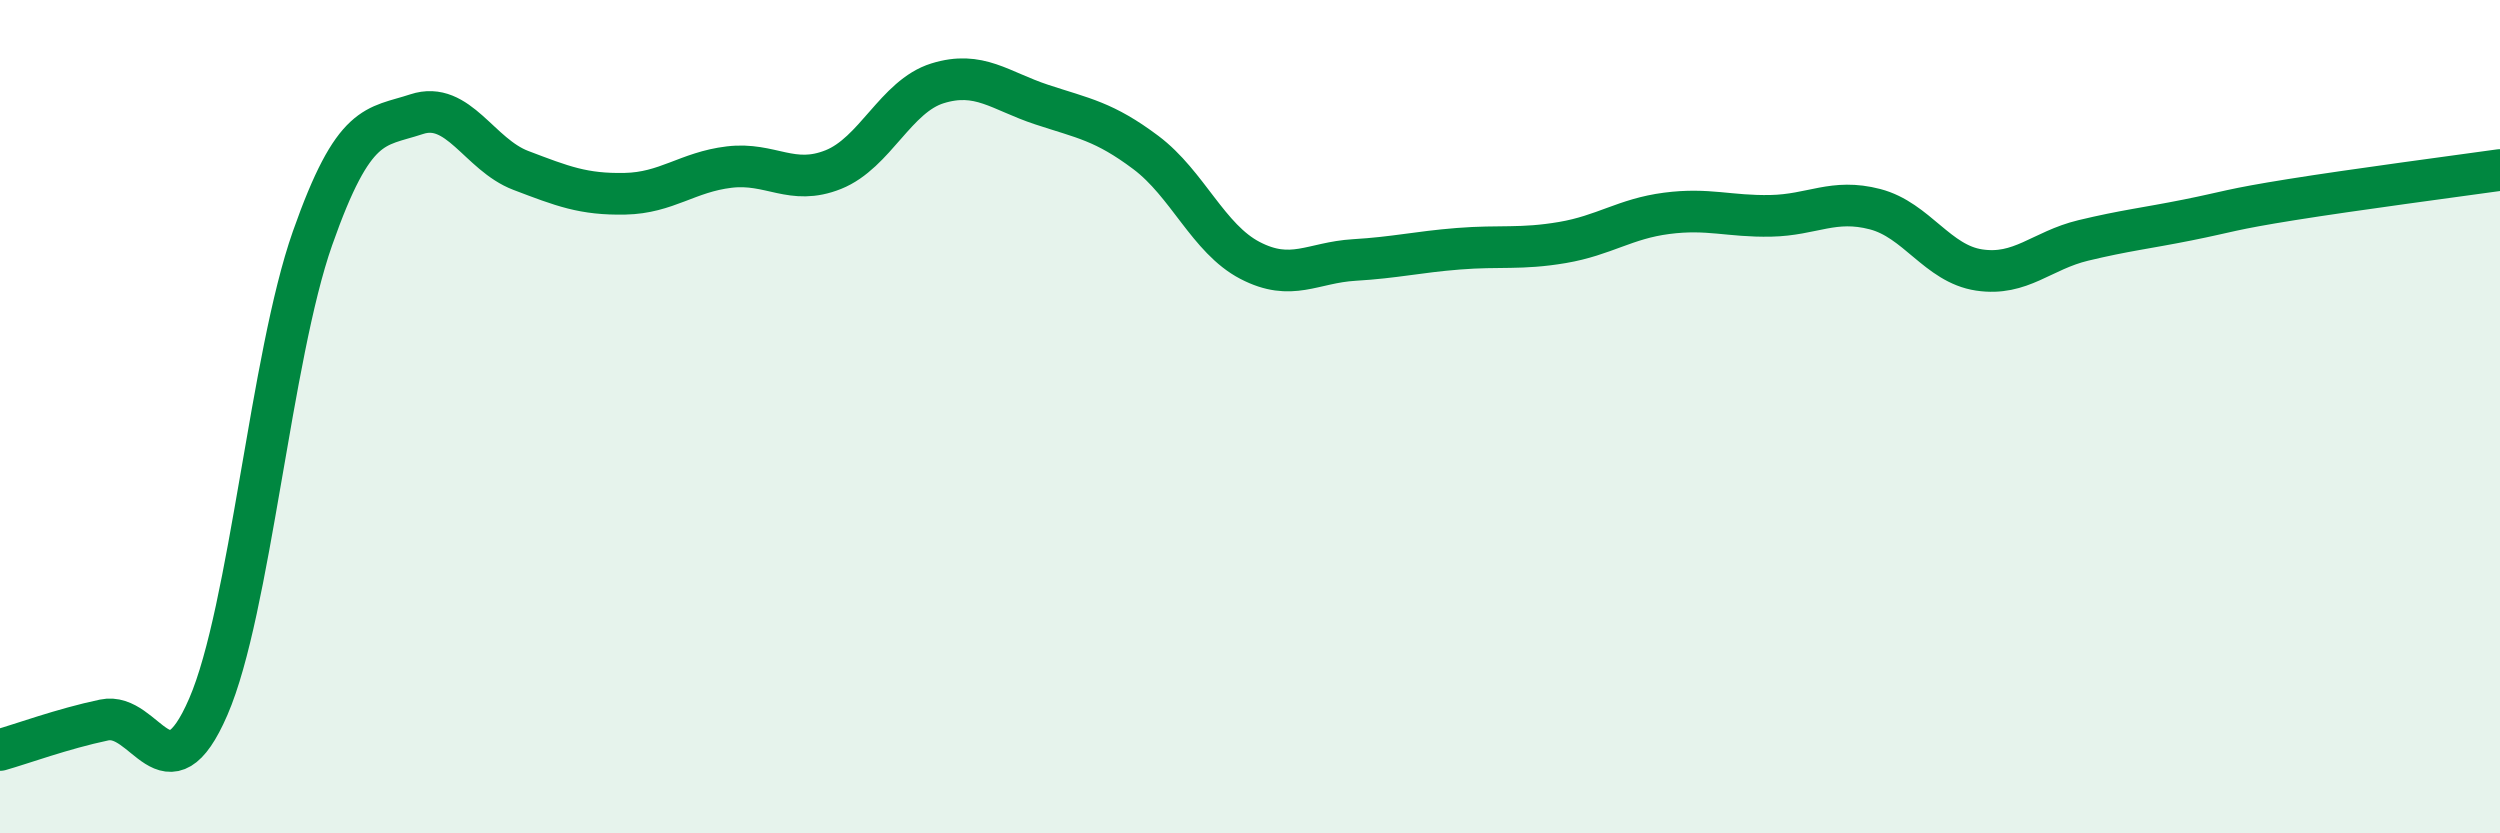
    <svg width="60" height="20" viewBox="0 0 60 20" xmlns="http://www.w3.org/2000/svg">
      <path
        d="M 0,18 C 0.5,17.86 1.5,17.49 2.5,17.28 C 3.5,17.07 4,19.27 5,16.96 C 6,14.65 6.5,8.56 7.5,5.72 C 8.5,2.88 9,3.07 10,2.74 C 11,2.41 11.5,3.71 12.5,4.09 C 13.5,4.47 14,4.67 15,4.65 C 16,4.63 16.5,4.13 17.5,4.01 C 18.5,3.89 19,4.47 20,4.07 C 21,3.67 21.5,2.31 22.5,2 C 23.5,1.69 24,2.18 25,2.51 C 26,2.84 26.5,2.91 27.5,3.66 C 28.5,4.41 29,5.73 30,6.25 C 31,6.77 31.5,6.3 32.5,6.24 C 33.5,6.18 34,6.05 35,5.97 C 36,5.89 36.5,5.99 37.5,5.82 C 38.5,5.65 39,5.25 40,5.12 C 41,4.99 41.5,5.2 42.5,5.18 C 43.5,5.16 44,4.76 45,5.02 C 46,5.28 46.5,6.33 47.5,6.48 C 48.5,6.63 49,6.01 50,5.77 C 51,5.53 51.5,5.48 52.5,5.28 C 53.5,5.08 53.5,5.03 55,4.79 C 56.5,4.55 59,4.22 60,4.08L60 20L0 20Z"
        fill="#008740"
        opacity="0.1"
        stroke-linecap="round"
        stroke-linejoin="round"
      />
      <path
        d="M 0,18 C 0.5,17.86 1.5,17.49 2.5,17.28 C 3.5,17.07 4,19.27 5,16.96 C 6,14.65 6.5,8.56 7.5,5.72 C 8.5,2.88 9,3.07 10,2.74 C 11,2.41 11.5,3.71 12.5,4.09 C 13.5,4.47 14,4.67 15,4.65 C 16,4.63 16.5,4.13 17.5,4.01 C 18.5,3.89 19,4.47 20,4.07 C 21,3.67 21.5,2.31 22.5,2 C 23.5,1.69 24,2.18 25,2.51 C 26,2.84 26.5,2.91 27.5,3.66 C 28.5,4.41 29,5.73 30,6.25 C 31,6.77 31.5,6.3 32.5,6.24 C 33.5,6.18 34,6.05 35,5.97 C 36,5.89 36.5,5.99 37.5,5.82 C 38.5,5.65 39,5.25 40,5.12 C 41,4.99 41.5,5.2 42.5,5.18 C 43.5,5.16 44,4.76 45,5.02 C 46,5.28 46.5,6.33 47.5,6.48 C 48.5,6.63 49,6.01 50,5.77 C 51,5.53 51.5,5.48 52.5,5.28 C 53.5,5.08 53.5,5.03 55,4.79 C 56.5,4.55 59,4.22 60,4.08"
        stroke="#008740"
        stroke-width="1"
        fill="none"
        stroke-linecap="round"
        stroke-linejoin="round"
      />
    </svg>
  